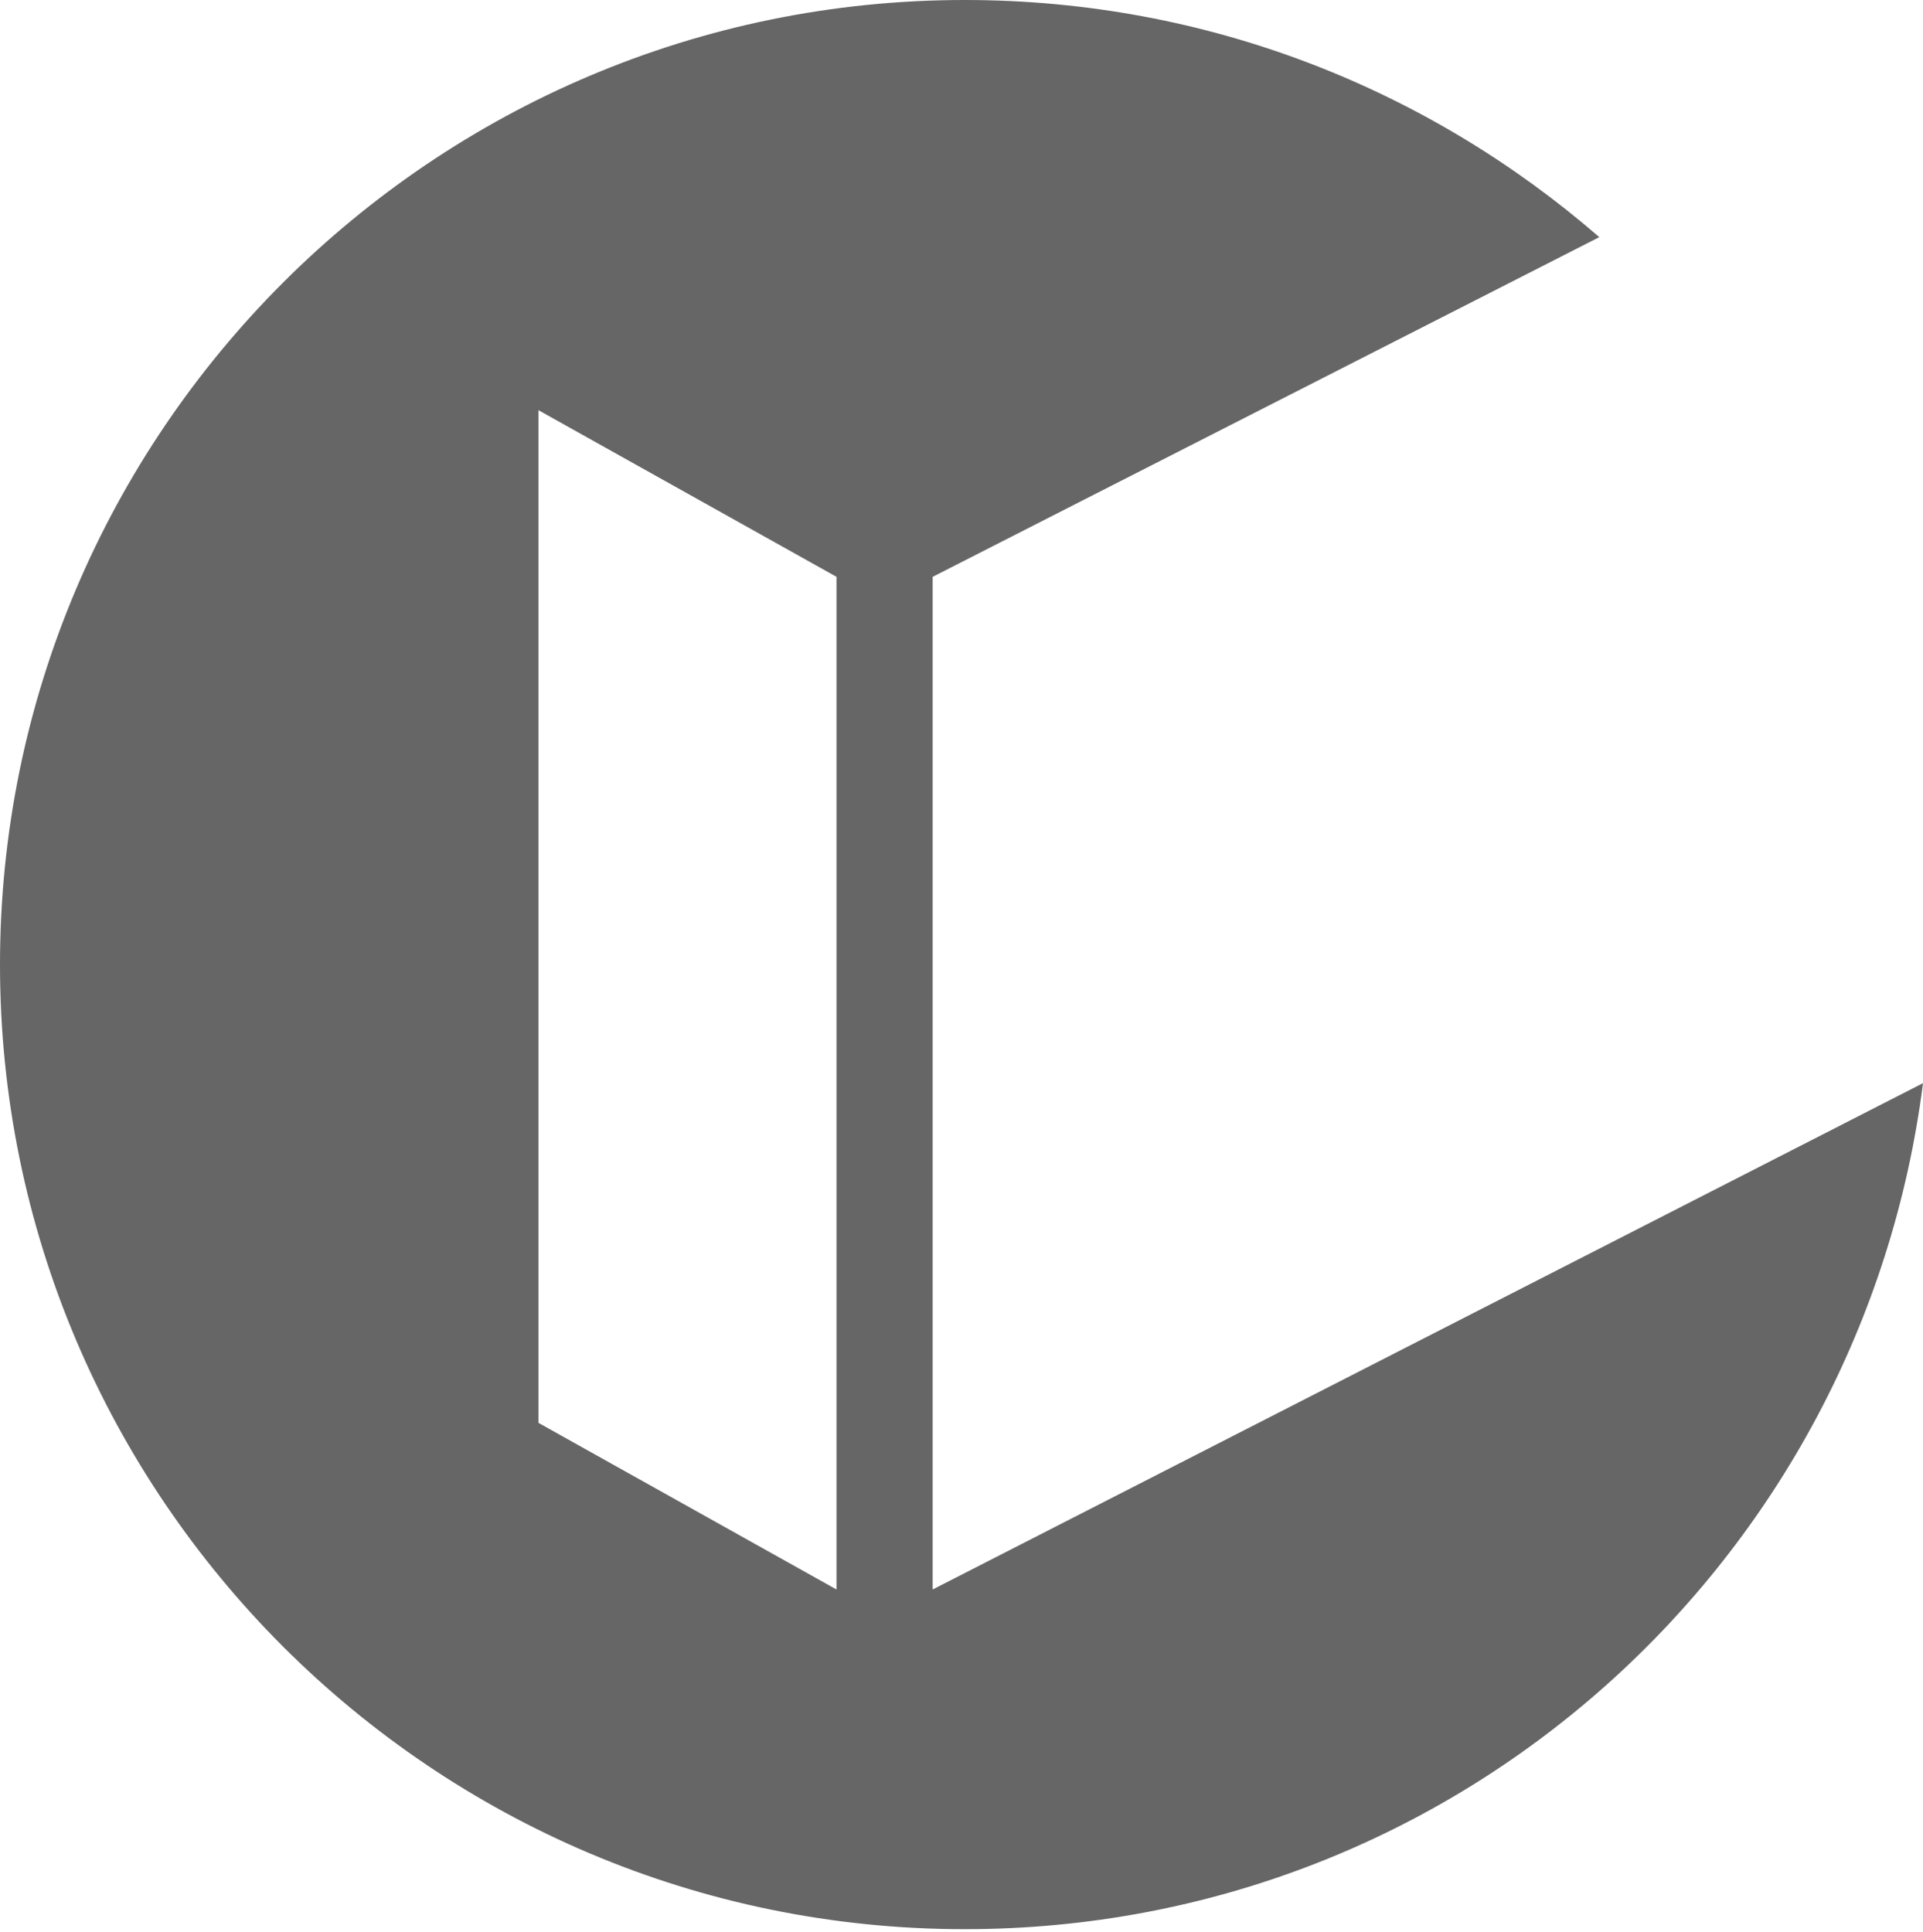 <?xml version="1.0" encoding="utf-8"?>
<!-- Generator: Adobe Illustrator 22.0.1, SVG Export Plug-In . SVG Version: 6.00 Build 0)  -->
<svg version="1.1" id="レイヤー_1" xmlns="http://www.w3.org/2000/svg" xmlns:xlink="http://www.w3.org/1999/xlink" x="0px"
	 y="0px" viewBox="0 0 60 60.3" style="enable-background:new 0 0 60 60.3;" xml:space="preserve">
<style type="text/css">
	.st0{fill:#666666;}
</style>
<path class="st0" d="M29.1,18L49.9,7.4C44.6,2.8,37.7,0,30.1,0C13.5,0,0,13.5,0,30.1s13.5,30.1,30.1,30.1c15.4,0,28-11.5,29.9-26.4
	L29.1,49.6V18z M26.1,49.6l-9.3-5.2V12.8l9.3,5.2V49.6z"/>
</svg>
